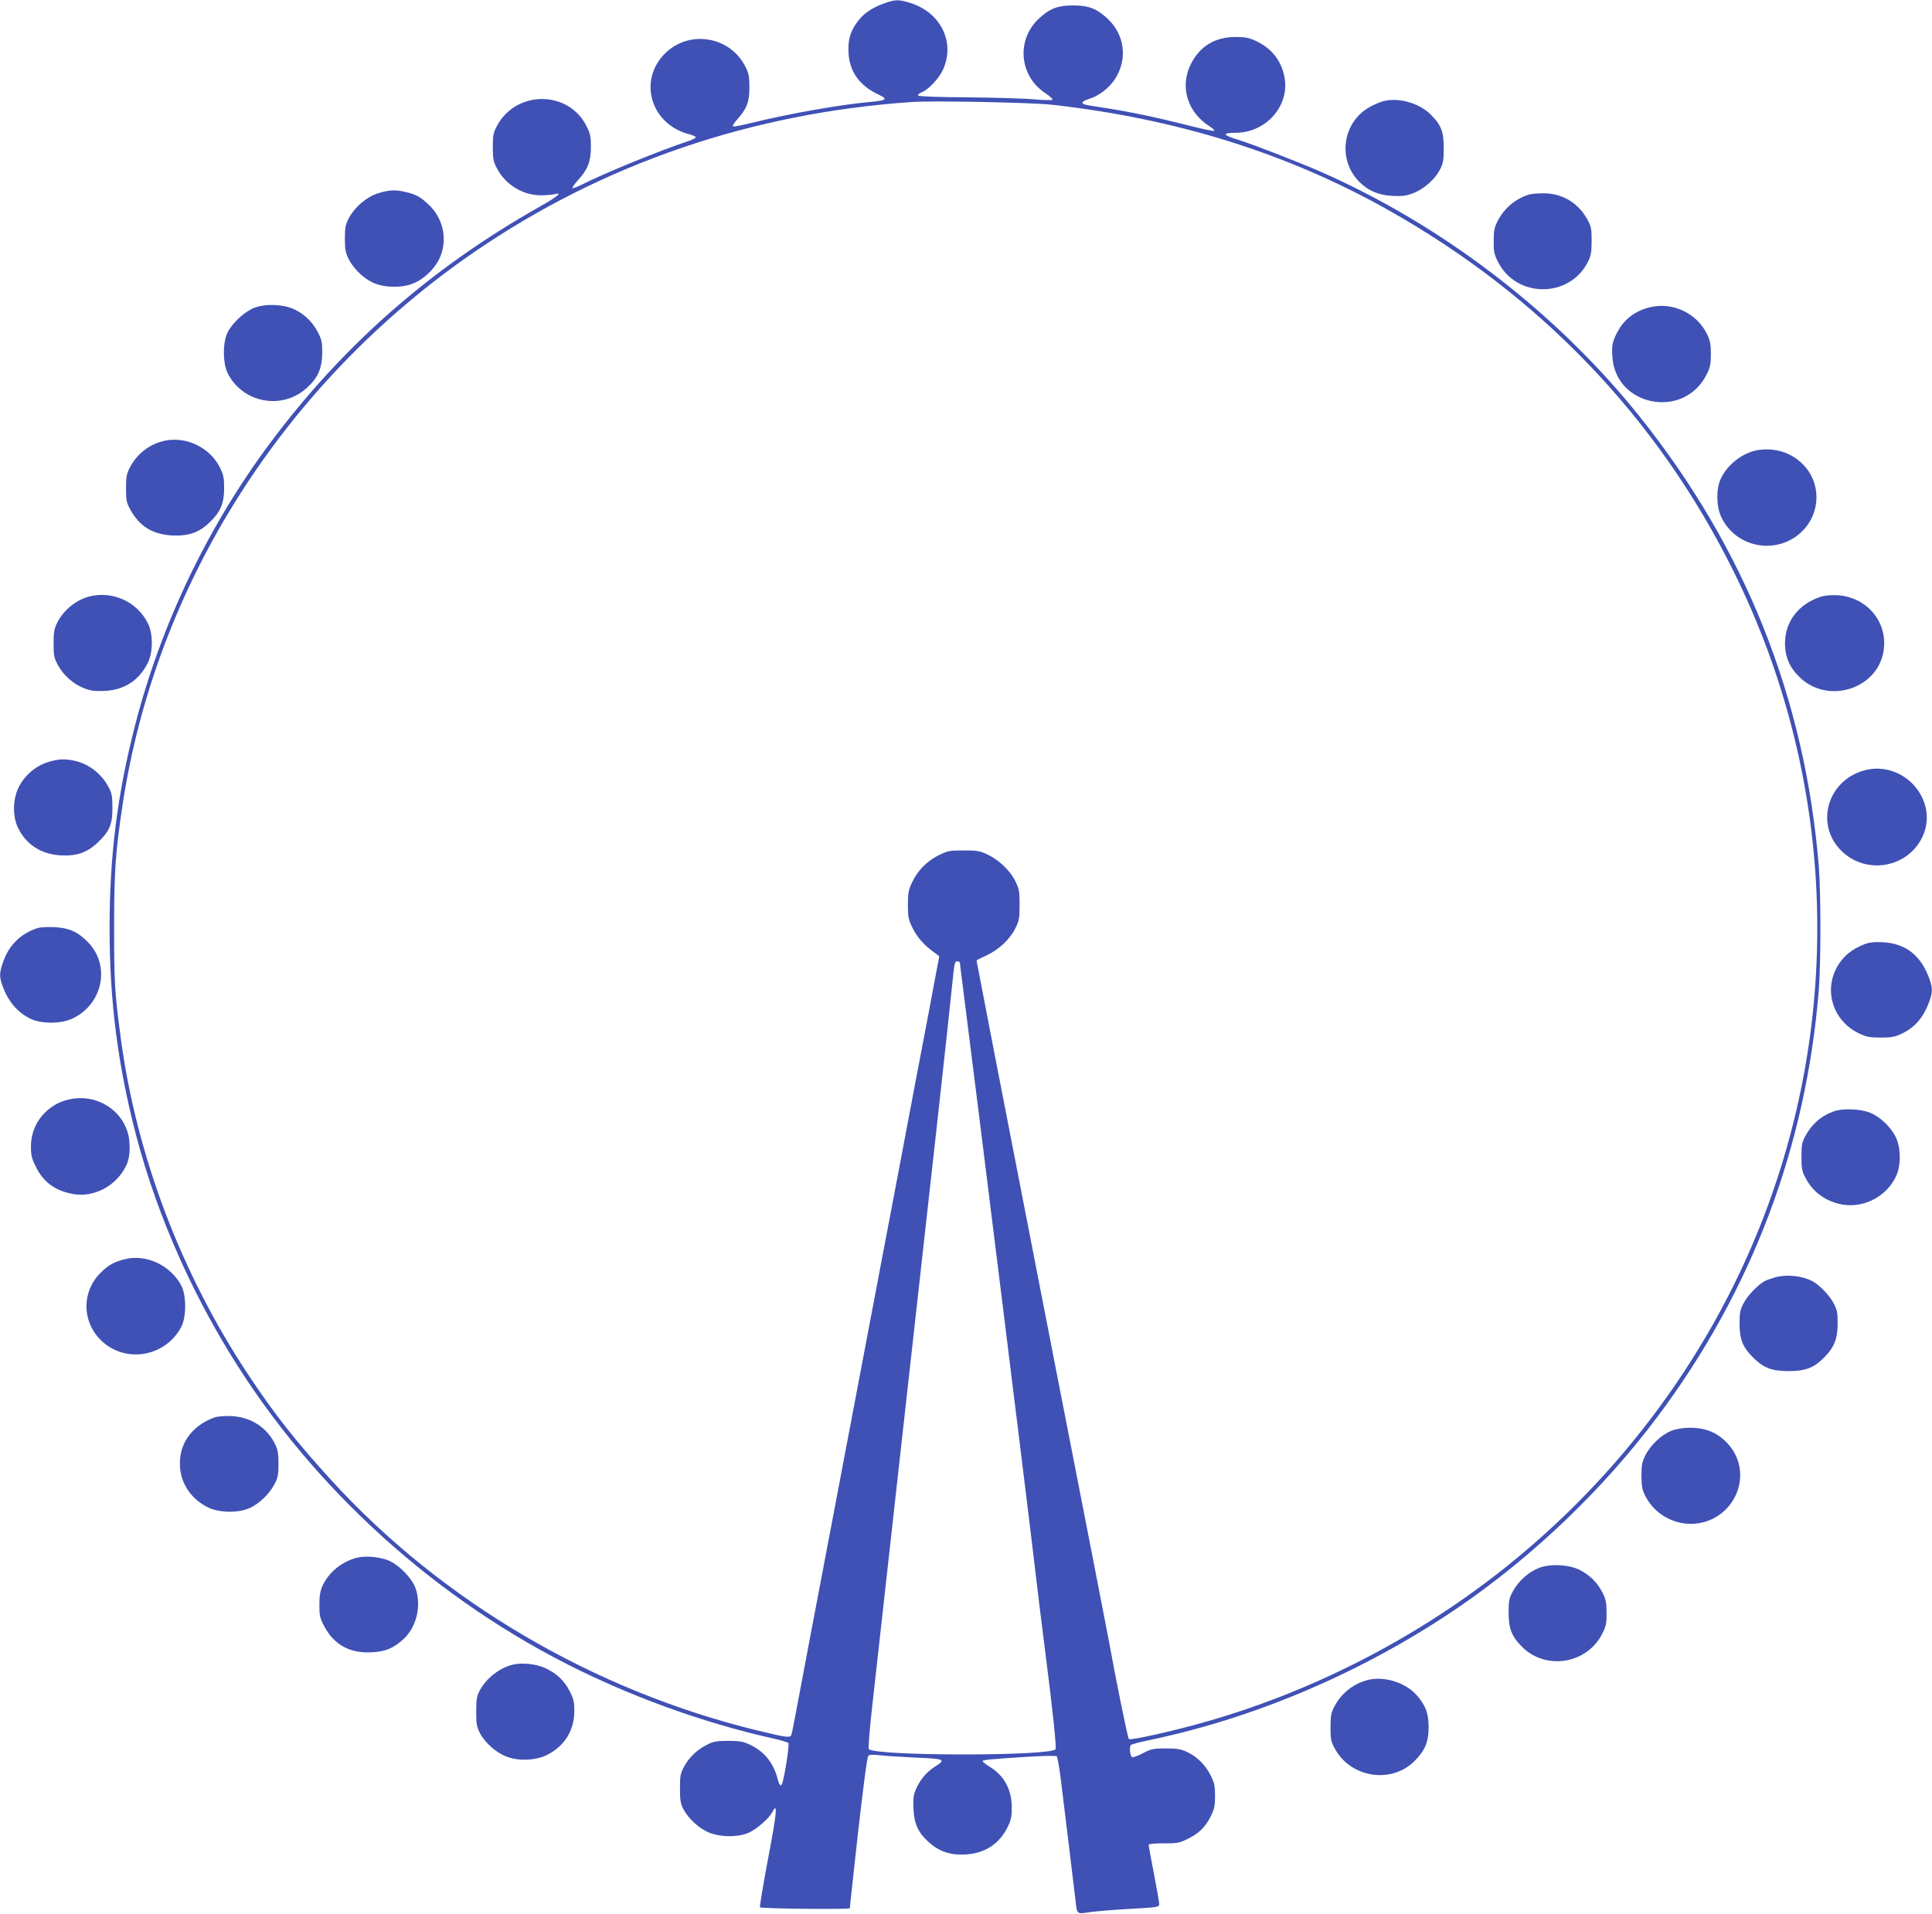 <?xml version="1.0" standalone="no"?>
<!DOCTYPE svg PUBLIC "-//W3C//DTD SVG 20010904//EN"
 "http://www.w3.org/TR/2001/REC-SVG-20010904/DTD/svg10.dtd">
<svg version="1.0" xmlns="http://www.w3.org/2000/svg"
 width="1280pt" height="1268pt" viewBox="0 0 1280 1268"
 preserveAspectRatio="xMidYMid meet">
<g transform="translate(0,1268) scale(0.1,-0.1)"
fill="#3f51b5" stroke="none">
<path d="M5851 12655 c-82 -30 -138 -71 -178 -130 -43 -62 -56 -115 -51 -201
8 -121 74 -212 197 -270 65 -31 57 -39 -48 -49 -197 -17 -542 -78 -778 -136
-68 -17 -128 -29 -135 -27 -7 3 3 20 24 44 65 72 83 118 83 214 0 70 -4 94
-25 135 -100 205 -374 251 -535 90 -180 -181 -92 -471 163 -535 23 -6 42 -15
42 -20 0 -4 -24 -16 -52 -26 -176 -57 -560 -214 -709 -290 -28 -14 -53 -23
-56 -20 -3 3 13 26 36 52 64 69 86 124 86 219 0 67 -4 89 -28 137 -118 241
-468 243 -595 3 -23 -43 -27 -62 -27 -140 0 -78 4 -97 27 -140 57 -108 168
-177 287 -179 36 0 78 3 94 7 58 16 22 -15 -100 -84 -720 -407 -1302 -918
-1786 -1568 -411 -552 -720 -1198 -892 -1866 -117 -455 -169 -863 -169 -1345
0 -485 55 -909 175 -1370 147 -562 402 -1125 735 -1625 580 -869 1427 -1583
2382 -2006 357 -159 729 -283 1086 -364 60 -13 114 -29 119 -34 8 -8 -20 -196
-39 -263 -9 -31 -21 -20 -33 28 -26 102 -88 179 -181 223 -47 22 -69 26 -145
26 -73 0 -99 -4 -136 -23 -67 -33 -121 -83 -154 -143 -27 -49 -30 -62 -30
-149 0 -80 4 -102 23 -138 33 -61 95 -120 161 -151 75 -35 201 -37 273 -4 54
25 133 94 155 136 37 72 30 -3 -28 -307 -33 -175 -57 -321 -54 -324 9 -9 595
-15 595 -6 0 5 25 231 55 504 35 306 60 499 68 506 8 8 34 9 82 3 39 -4 135
-10 215 -14 215 -9 221 -12 141 -63 -55 -36 -93 -82 -123 -148 -16 -37 -19
-62 -16 -128 4 -100 31 -159 101 -222 70 -63 142 -87 242 -82 132 7 229 72
284 188 21 45 25 69 24 130 -1 113 -51 205 -144 262 -27 17 -49 34 -49 39 0 8
52 13 304 29 99 6 183 7 187 3 5 -5 15 -63 24 -128 21 -171 93 -758 101 -831
9 -86 10 -87 80 -76 32 6 152 16 267 23 200 11 207 12 207 33 0 12 -16 102
-35 201 -19 99 -35 185 -35 191 0 6 35 10 98 10 84 -1 104 2 152 25 78 36 124
80 160 151 26 52 30 72 30 138 0 66 -4 86 -30 138 -35 69 -92 125 -159 155
-36 17 -66 22 -137 22 -83 0 -96 -3 -154 -33 -35 -18 -67 -29 -70 -25 -15 16
-19 71 -7 81 7 5 59 19 117 31 713 148 1429 456 2050 879 496 339 962 784
1323 1267 623 832 983 1785 1067 2825 14 174 14 646 0 820 -91 1112 -488 2108
-1191 2985 -549 685 -1299 1260 -2109 1617 -132 58 -456 184 -535 208 -115 34
-124 50 -30 50 203 0 361 179 325 369 -21 110 -85 191 -190 240 -45 21 -70 26
-135 26 -136 0 -238 -63 -296 -181 -74 -149 -22 -319 126 -412 22 -14 35 -27
28 -29 -7 -3 -92 16 -190 41 -199 50 -376 87 -533 111 -140 21 -152 24 -148
37 2 6 22 16 45 23 61 18 130 71 168 128 88 134 68 298 -50 406 -71 65 -124
85 -225 85 -101 0 -154 -20 -225 -85 -153 -141 -134 -380 40 -496 31 -20 52
-40 48 -44 -4 -4 -55 -3 -113 2 -58 6 -256 12 -440 14 -206 1 -335 6 -337 12
-2 6 9 16 25 22 45 19 112 90 139 148 83 180 -12 377 -211 442 -82 26 -105 26
-185 -4z m1119 -669 c828 -93 1563 -323 2230 -699 1009 -569 1784 -1380 2285
-2392 620 -1250 725 -2687 293 -4015 -314 -966 -906 -1836 -1703 -2503 -604
-506 -1333 -892 -2091 -1107 -217 -62 -495 -123 -505 -113 -8 8 -90 414 -132
648 -8 44 -85 438 -170 875 -86 437 -228 1169 -317 1625 -89 457 -213 1095
-276 1418 -62 323 -114 590 -114 592 0 3 29 18 65 34 81 37 157 108 192 180
25 50 28 67 28 156 0 89 -3 106 -28 156 -34 70 -109 142 -185 177 -50 24 -69
27 -157 27 -93 0 -105 -2 -166 -32 -79 -39 -140 -102 -177 -181 -23 -49 -27
-70 -27 -147 0 -82 3 -97 32 -156 31 -62 78 -115 148 -164 l28 -21 -16 -84
c-8 -47 -72 -384 -142 -750 -69 -366 -175 -926 -236 -1245 -60 -319 -184 -971
-275 -1450 -91 -478 -176 -926 -189 -995 -98 -521 -116 -617 -121 -632 -8 -25
-23 -23 -227 26 -1083 264 -2088 854 -2822 1658 -232 254 -378 439 -550 699
-443 668 -739 1447 -844 2224 -41 305 -45 376 -45 740 0 374 9 495 55 805 220
1467 1072 2806 2334 3672 849 582 1831 919 2895 992 144 10 792 -3 930 -18z
m-610 -5688 c0 -7 7 -62 15 -123 23 -175 198 -1576 275 -2200 39 -313 90 -732
115 -930 48 -386 80 -656 120 -990 14 -115 32 -259 40 -320 49 -381 76 -638
68 -646 -46 -46 -1188 -45 -1237 1 -4 5 5 131 23 287 17 153 94 841 170 1528
232 2075 331 2967 362 3275 13 126 14 130 34 130 8 0 15 -6 15 -12z"/>
<path d="M9153 12006 c-23 -7 -62 -25 -85 -39 -175 -103 -206 -345 -64 -490
60 -61 128 -90 221 -95 65 -3 91 0 137 18 71 26 145 92 178 156 22 42 25 62
25 144 0 109 -17 152 -86 221 -80 80 -226 118 -326 85z"/>
<path d="M2504 11399 c-76 -24 -153 -90 -192 -163 -23 -44 -27 -63 -27 -136 0
-70 4 -94 24 -135 32 -63 93 -124 156 -155 72 -36 189 -40 268 -10 79 30 157
108 187 187 45 118 12 253 -83 340 -53 49 -76 62 -142 79 -68 18 -118 17 -191
-7z"/>
<path d="M10130 11391 c-89 -28 -164 -90 -207 -174 -22 -43 -27 -65 -27 -132
-1 -68 3 -89 27 -137 121 -246 478 -246 599 0 19 39 23 63 23 137 0 81 -3 95
-30 144 -61 109 -168 172 -293 170 -37 0 -78 -4 -92 -8z"/>
<path d="M1683 10640 c-62 -25 -142 -98 -174 -160 -34 -65 -34 -204 -1 -272
98 -198 361 -248 525 -98 75 68 101 130 102 235 0 68 -5 88 -28 132 -35 67
-84 116 -150 150 -72 37 -198 43 -274 13z"/>
<path d="M10940 10646 c-111 -24 -189 -87 -236 -189 -22 -50 -26 -69 -22 -135
15 -334 472 -425 624 -125 25 50 29 69 29 138 0 64 -5 90 -25 130 -66 137
-222 213 -370 181z"/>
<path d="M1072 9755 c-90 -25 -166 -86 -210 -170 -23 -43 -27 -62 -27 -140 0
-81 3 -95 29 -143 61 -110 148 -163 276 -170 111 -5 179 19 251 89 70 68 94
124 94 224 0 67 -4 89 -28 137 -68 138 -237 215 -385 173z"/>
<path d="M11655 9699 c-103 -13 -213 -96 -256 -195 -30 -66 -28 -178 4 -248
96 -209 375 -258 538 -95 124 124 125 322 2 444 -75 75 -177 108 -288 94z"/>
<path d="M597 8729 c-91 -22 -176 -90 -219 -177 -19 -39 -23 -63 -23 -137 0
-81 3 -95 30 -144 38 -68 102 -125 174 -152 45 -17 71 -20 136 -17 129 7 224
68 283 183 35 66 37 186 6 256 -67 146 -229 225 -387 188z"/>
<path d="M12063 8726 c-149 -49 -238 -166 -237 -313 1 -89 33 -161 102 -225
186 -174 506 -74 550 172 35 193 -107 366 -307 376 -39 2 -83 -2 -108 -10z"/>
<path d="M314 7629 c-79 -25 -153 -89 -191 -167 -39 -78 -40 -192 -4 -267 56
-113 155 -176 286 -183 104 -5 173 19 243 86 77 73 97 119 97 227 0 75 -4 98
-23 135 -46 88 -124 152 -215 176 -70 18 -120 17 -193 -7z"/>
<path d="M12350 7575 c-244 -68 -326 -358 -151 -532 164 -163 443 -114 539 95
110 241 -128 509 -388 437z"/>
<path d="M250 6531 c-113 -37 -192 -114 -230 -227 -24 -68 -25 -95 -5 -152 38
-108 103 -184 193 -225 72 -32 199 -31 272 4 202 95 254 352 102 507 -67 69
-128 95 -227 99 -44 1 -91 -1 -105 -6z"/>
<path d="M12346 6421 c-73 -30 -121 -67 -160 -124 -111 -163 -49 -380 132
-465 48 -23 71 -27 142 -27 71 0 94 4 140 26 90 43 146 110 185 221 19 54 19
82 0 136 -56 161 -159 242 -315 249 -57 2 -87 -1 -124 -16z"/>
<path d="M477 5399 c-157 -25 -272 -158 -272 -314 0 -60 5 -81 33 -137 50
-101 126 -157 243 -179 120 -22 245 30 322 133 46 63 60 113 55 203 -9 188
-187 326 -381 294z"/>
<path d="M12149 5316 c-83 -29 -148 -86 -191 -169 -19 -35 -23 -58 -23 -132 0
-78 4 -97 27 -140 46 -88 121 -146 219 -171 151 -39 317 41 382 185 32 68 31
188 -3 256 -34 70 -108 139 -175 164 -65 24 -179 28 -236 7z"/>
<path d="M825 4336 c-69 -17 -110 -40 -159 -90 -141 -141 -119 -368 47 -483
166 -113 395 -54 489 127 33 65 33 205 0 270 -71 136 -234 213 -377 176z"/>
<path d="M11760 4216 c-25 -7 -56 -18 -69 -25 -45 -25 -113 -95 -139 -146 -23
-43 -27 -62 -27 -135 0 -102 21 -157 87 -222 71 -72 126 -93 238 -93 111 0
167 21 235 90 67 66 90 125 90 225 0 72 -4 92 -27 135 -26 51 -94 121 -139
145 -69 37 -170 48 -249 26z"/>
<path d="M1418 3287 c-153 -57 -238 -182 -225 -333 9 -112 80 -212 187 -263
75 -36 200 -37 275 -3 63 29 129 92 163 157 23 43 27 62 27 135 0 69 -4 94
-23 132 -55 112 -163 180 -292 185 -45 2 -89 -2 -112 -10z"/>
<path d="M11072 3199 c-64 -25 -139 -96 -172 -164 -21 -42 -25 -64 -25 -135 1
-72 5 -93 27 -135 86 -165 291 -230 454 -144 143 76 210 245 153 394 -30 80
-104 154 -182 183 -76 29 -181 29 -255 1z"/>
<path d="M2359 2357 c-100 -28 -182 -97 -223 -186 -15 -34 -20 -67 -20 -126 0
-72 3 -86 34 -144 65 -121 169 -177 314 -169 91 5 141 26 207 85 87 79 122
218 84 334 -24 73 -119 168 -190 193 -69 23 -151 28 -206 13z"/>
<path d="M10194 2290 c-68 -27 -132 -85 -169 -151 -27 -49 -30 -63 -30 -144 0
-106 20 -158 88 -226 159 -160 434 -114 534 89 24 48 28 69 27 137 0 67 -5 89
-27 132 -34 67 -84 116 -150 150 -72 37 -198 43 -273 13z"/>
<path d="M3397 1650 c-90 -23 -175 -90 -219 -172 -19 -36 -23 -59 -23 -138 0
-82 3 -102 25 -144 33 -64 107 -130 178 -156 80 -31 195 -25 269 13 114 59
177 161 178 287 0 64 -5 84 -30 133 -35 70 -88 120 -162 154 -61 28 -155 38
-216 23z"/>
<path d="M9046 1544 c-89 -28 -161 -88 -204 -169 -23 -43 -27 -62 -27 -140 0
-81 3 -95 30 -144 105 -190 370 -232 523 -83 72 70 97 129 97 227 0 95 -22
150 -84 218 -79 85 -227 126 -335 91z"/>
</g>
</svg>
